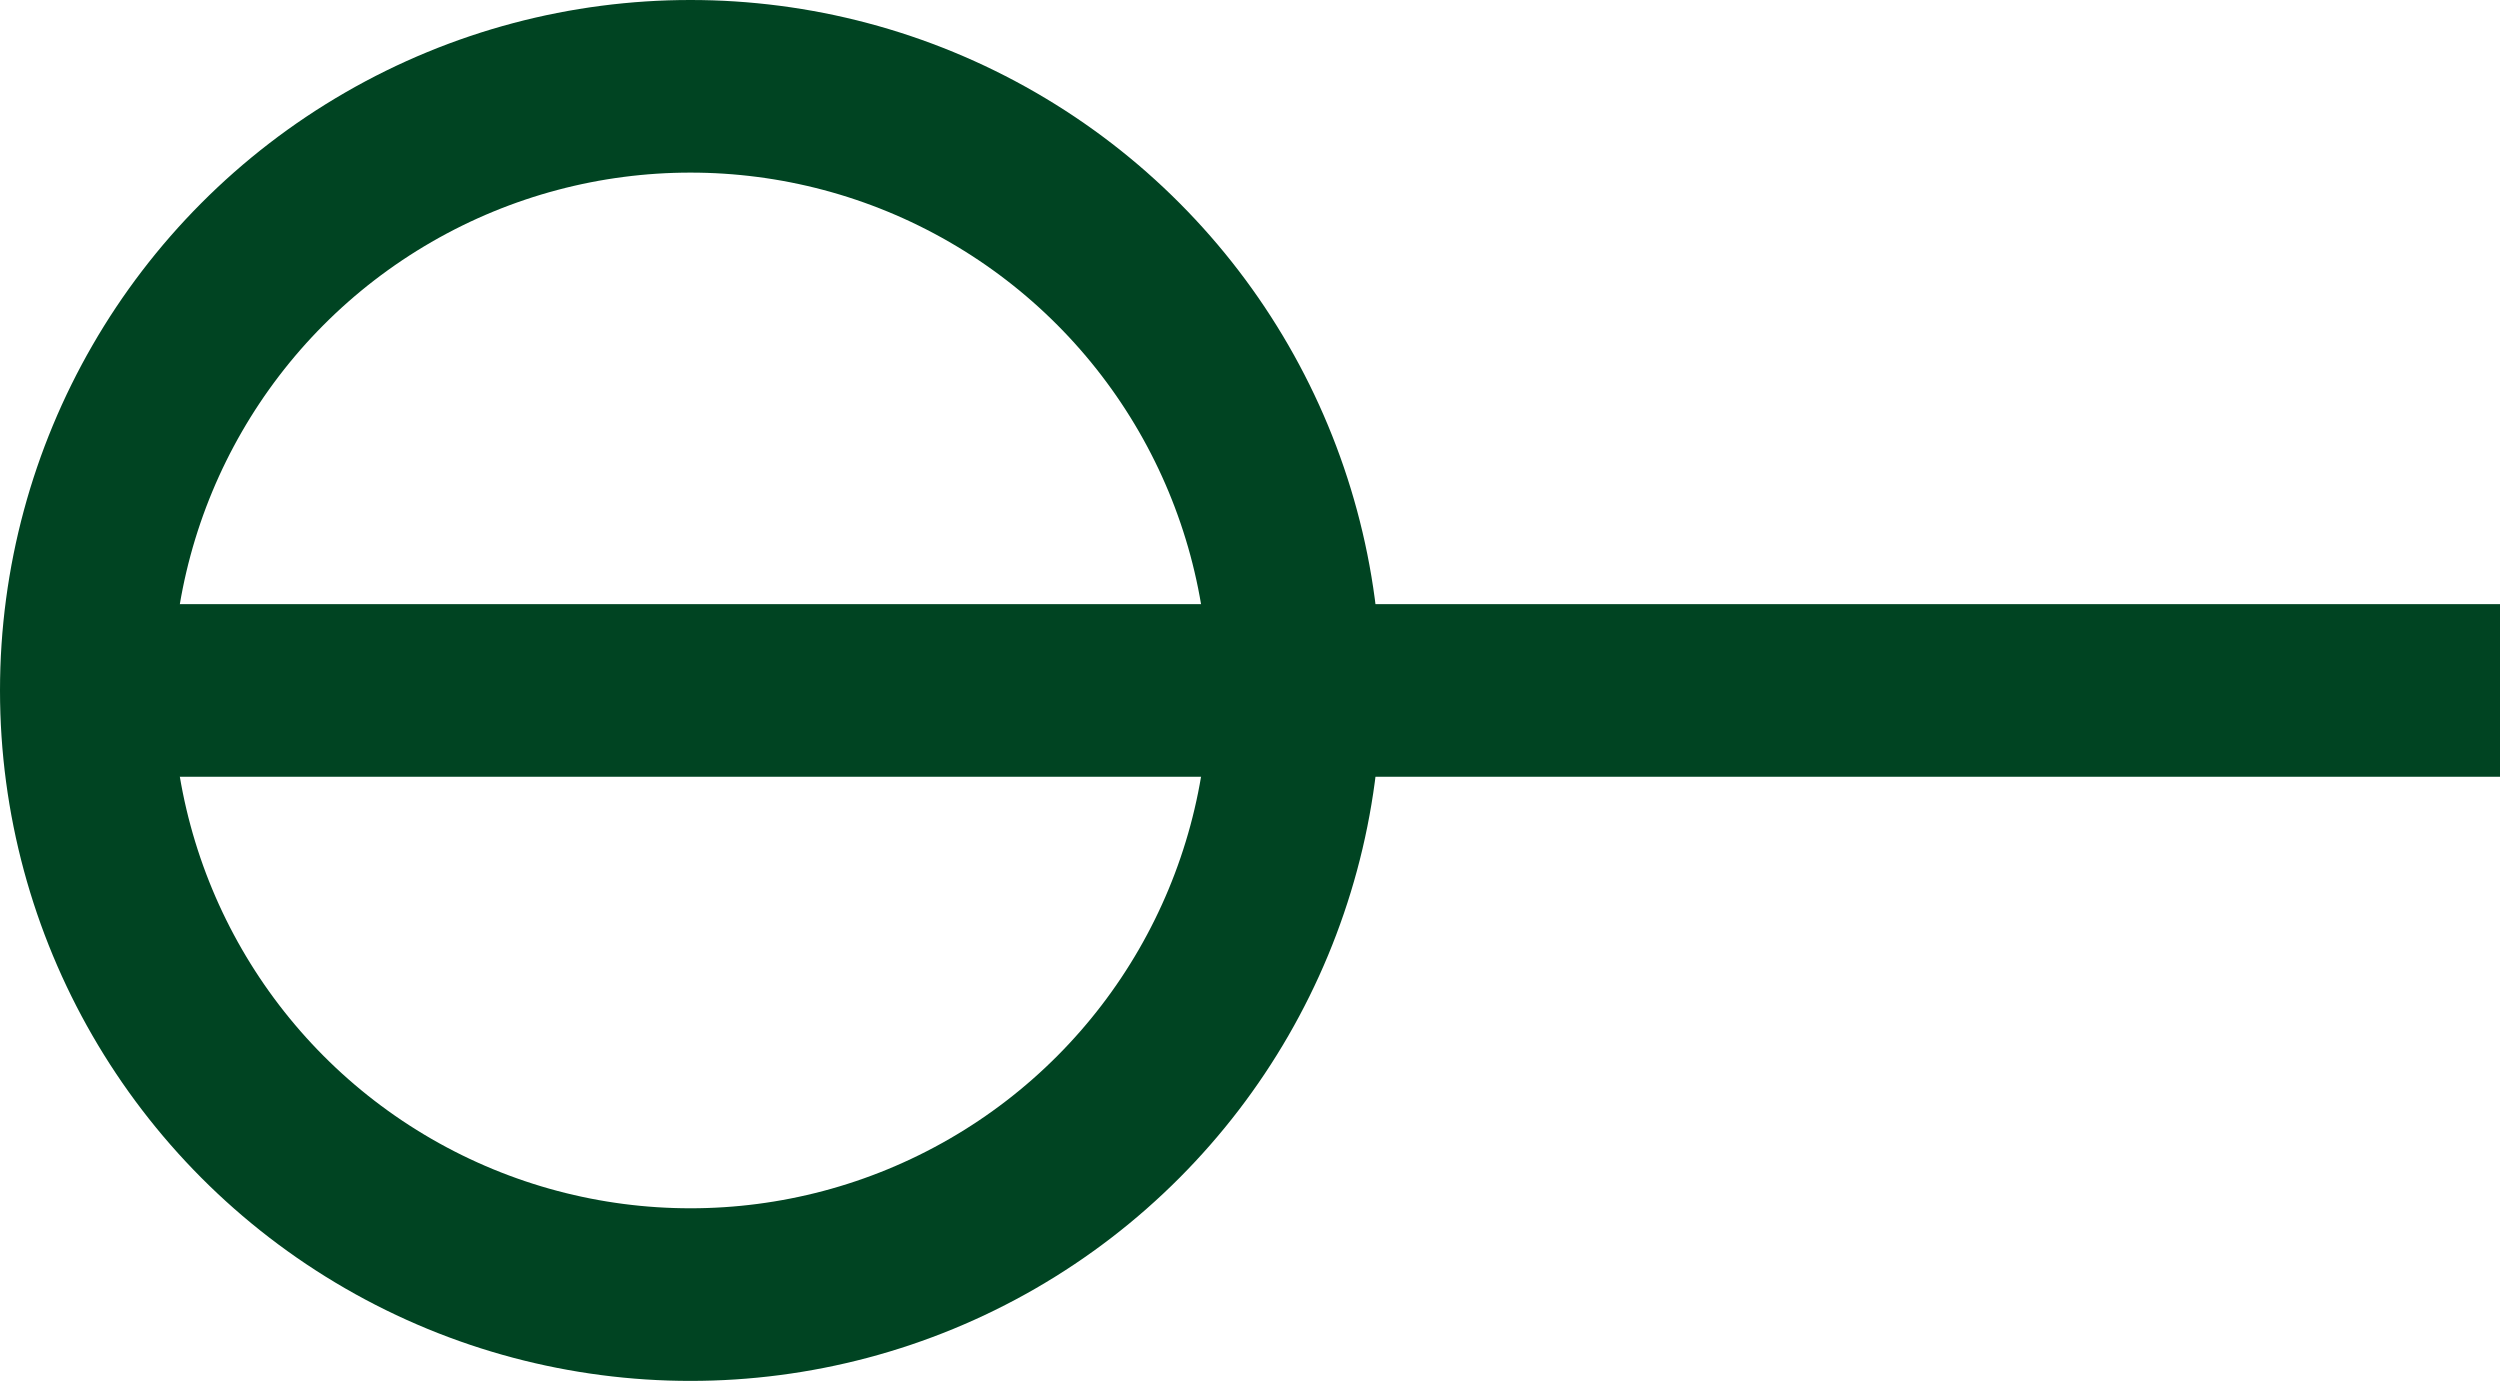 <svg xmlns="http://www.w3.org/2000/svg" width="21.725" height="12" viewBox="0 0 21.725 12">
  <g id="그룹_214" data-name="그룹 214" transform="translate(-0.225 -6)">
    <g id="타원_22" data-name="타원 22" transform="translate(0.225 6)" fill="none" stroke="#042" stroke-width="1.5">
      <circle cx="6" cy="6" r="6" stroke="none"/>
      <circle cx="6" cy="6" r="5.25" fill="none"/>
    </g>
    <line id="선_28" data-name="선 28" x1="20.95" transform="translate(1 12)" fill="none" stroke="#042" stroke-width="1.5"/>
  </g>
</svg>
